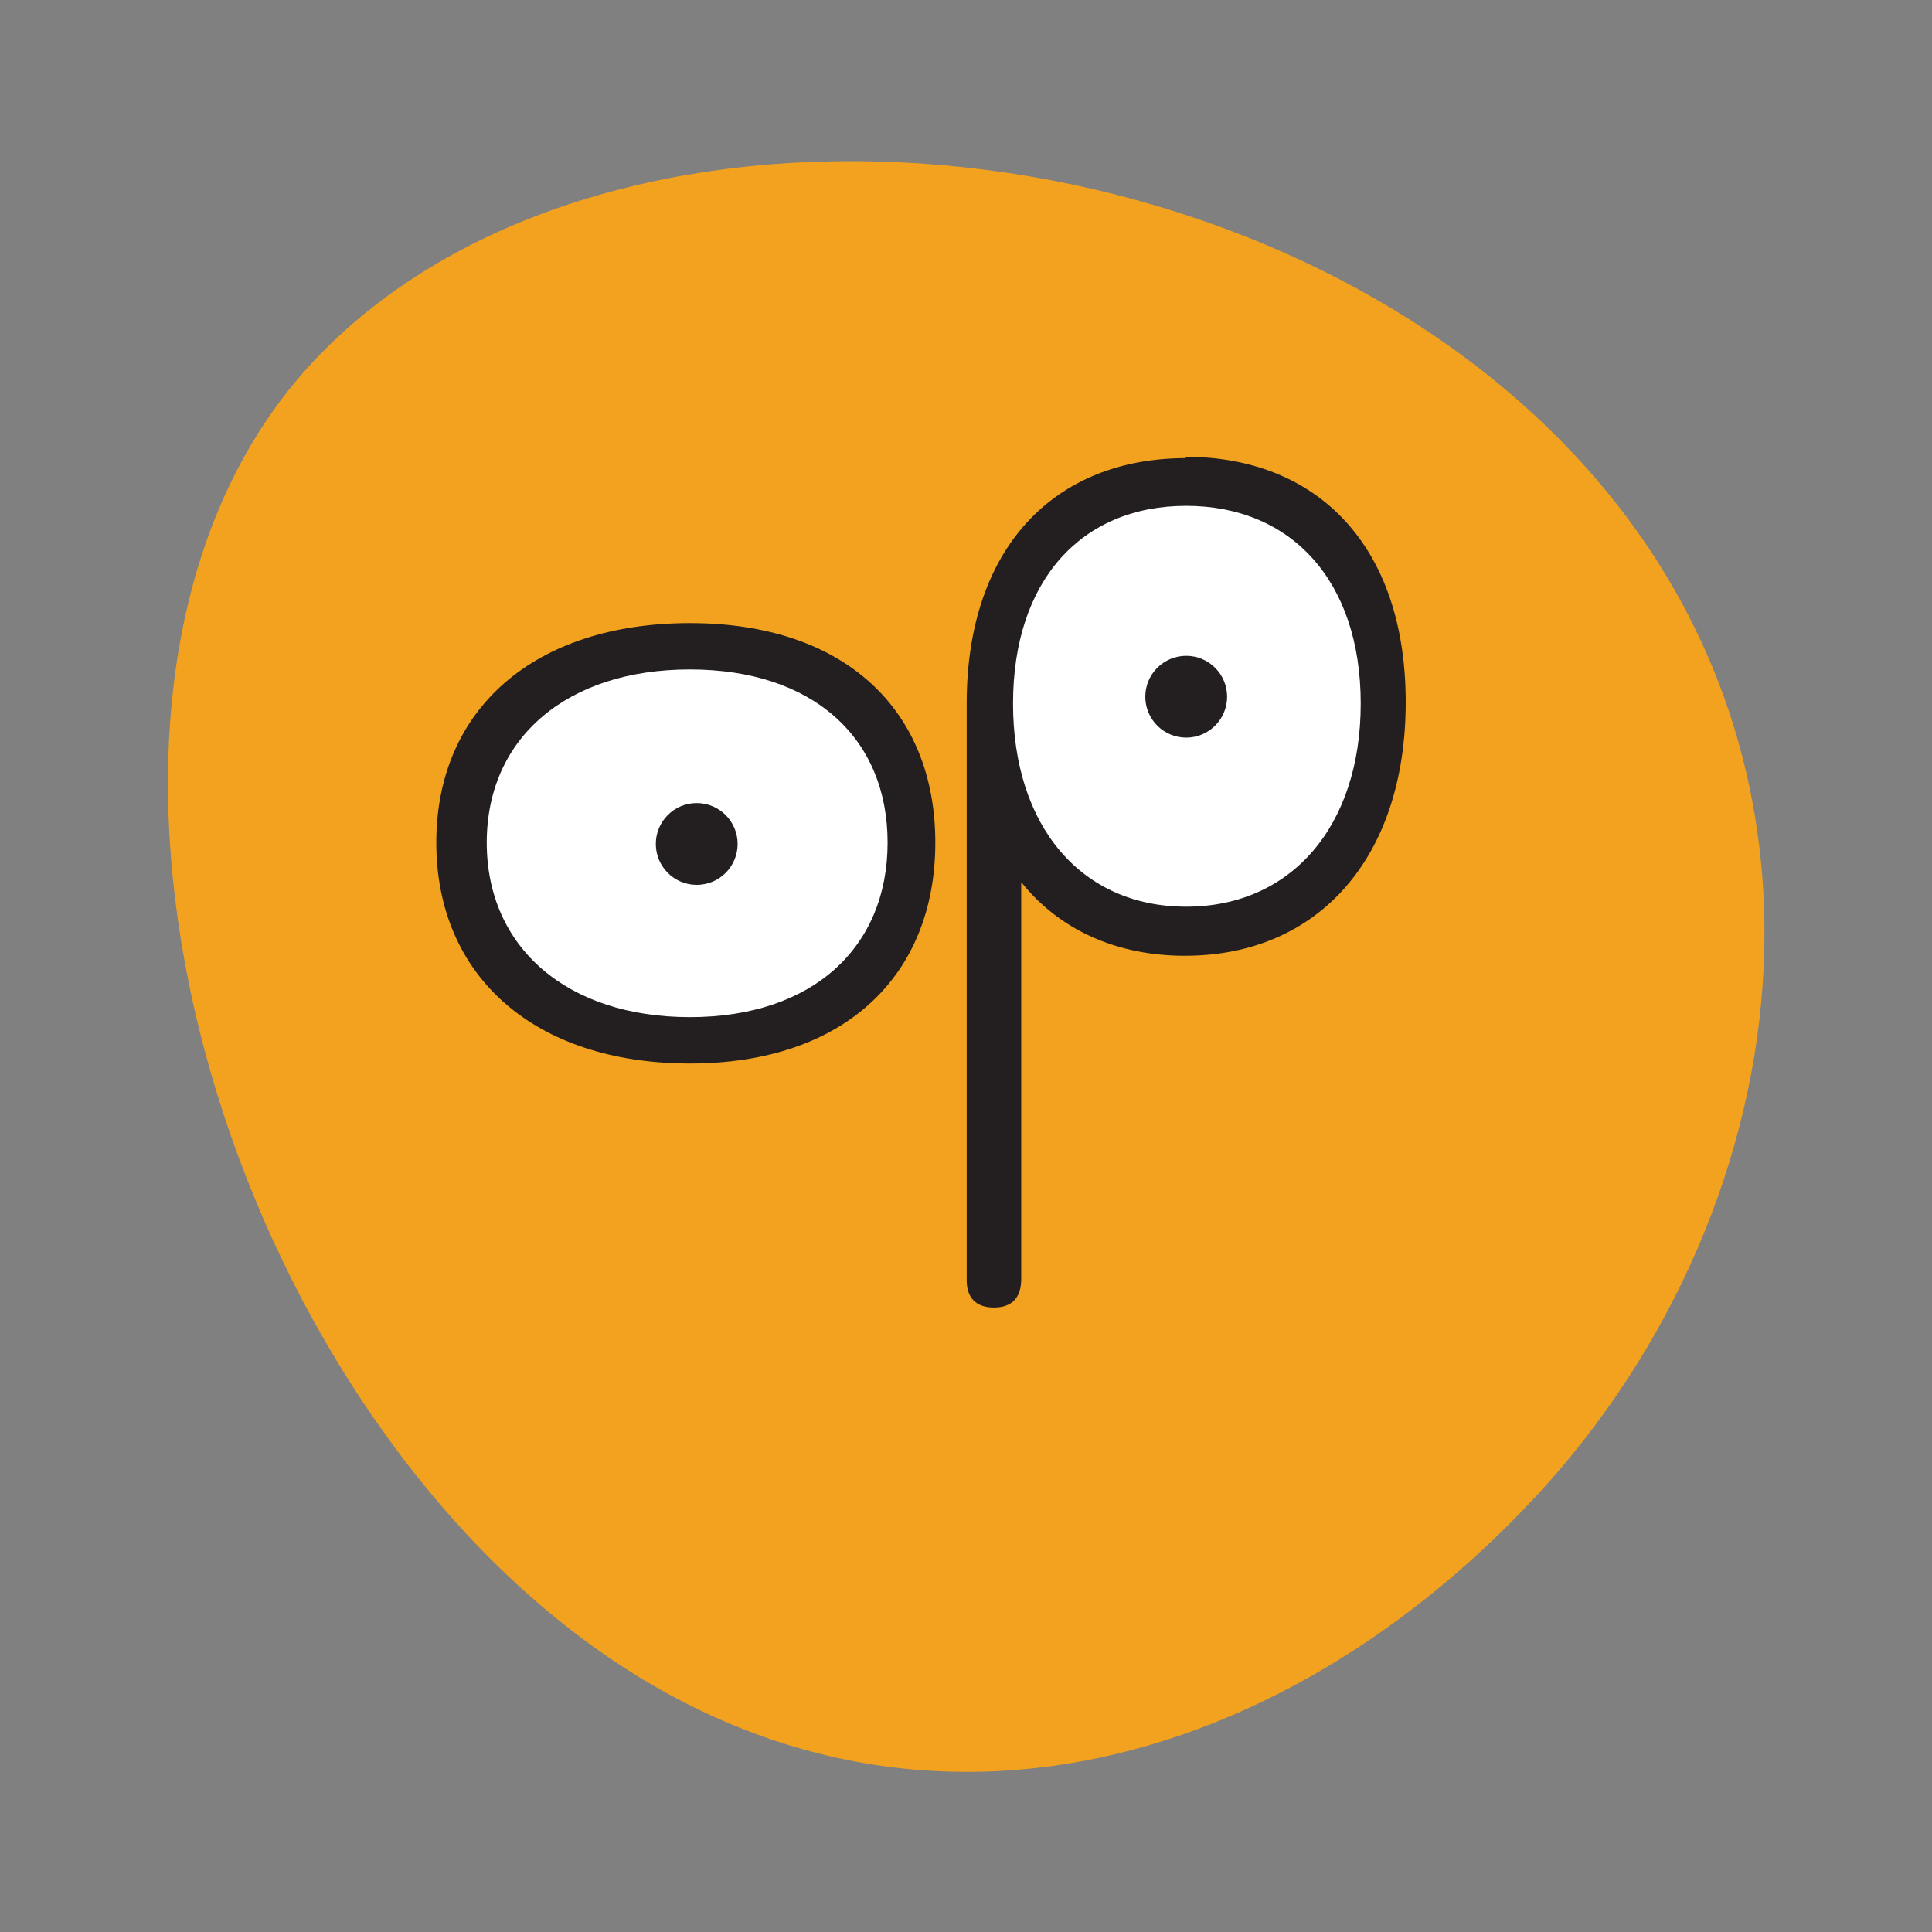 <?xml version="1.0" encoding="UTF-8"?>
<svg id="Layer_1" xmlns="http://www.w3.org/2000/svg" version="1.1" viewBox="0 0 141.7 141.7">
  <rect x="0" y="0" width="141.7" height="141.7" fill="#808080" stroke="none"/>
  <!-- Generator: Adobe Illustrator 29.3.1, SVG Export Plug-In . SVG Version: 2.1.0 Build 151)  -->
  <defs>
    <style>
      .st0 {
        fill: #231f20;
      }

      .st1 {
        fill: #fff;
      }

      .st2 {
        fill: #f2a21e;
      }
    </style>
  </defs>
  <path class="st2" d="M112.6,109.8c-19.9,21.4-50.1,29.2-74.9,6.2C13,93,3,48,22.9,26.6c19.9-21.4,64.9-19.1,89.7,3.9,24.8,23,19.9,57.9,0,79.3Z"/>
  <ellipse class="st1" cx="50.3" cy="61.9" rx="15.7" ry="14.2"/>
  <path class="st0" d="M50.6,45.7c11.4,0,18,6.4,18,16.1s-6.6,16.2-18,16.2-18.6-6.4-18.6-16.2,7.2-16.1,18.6-16.1ZM50.6,74.6c9,0,14.5-5.1,14.5-12.8s-5.5-12.7-14.5-12.7-14.9,5-14.9,12.7,5.9,12.8,14.9,12.8Z"/>
  <circle class="st0" cx="51.1" cy="61.9" r="3"/>
  <ellipse class="st1" cx="87" cy="51.9" rx="14.2" ry="15.7"/>
  <circle class="st0" cx="87" cy="51.1" r="3"/>
  <path class="st0" d="M87,33.6c-9.7,0-16.1,6.6-16.1,18s0,0,0,0,0,0,0,0v42.3c0,1.3.7,2,2,2s2-.7,2-2.1v-29.1c2.8,3.5,7,5.4,12,5.4,9.8,0,16.2-7.2,16.2-18.6s-6.4-18-16.2-18ZM87,66.5c-7.7,0-12.7-5.9-12.7-14.9s5-14.5,12.7-14.5,12.8,5.5,12.8,14.5-5.1,14.9-12.8,14.9Z"/>
</svg>